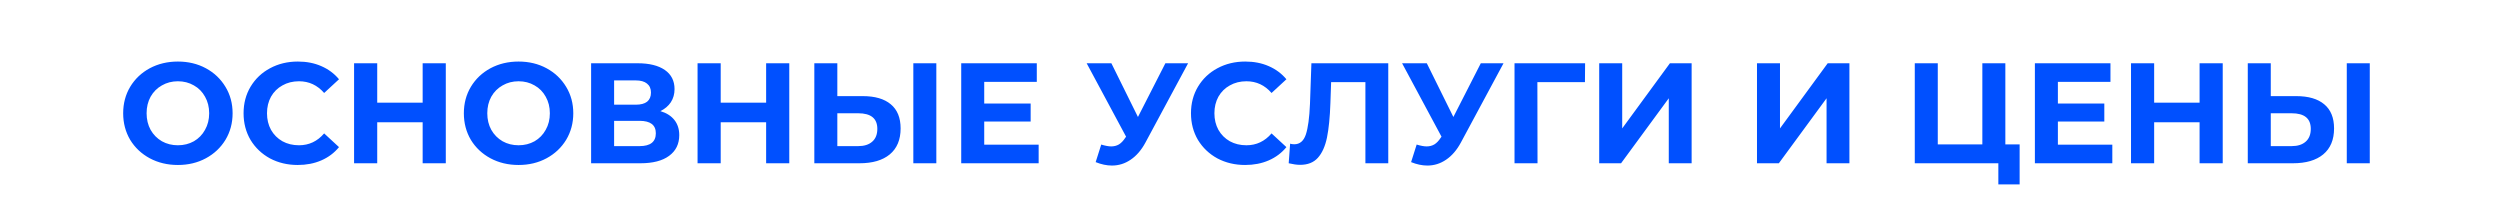 <?xml version="1.0" encoding="UTF-8"?>
<svg xmlns="http://www.w3.org/2000/svg" width="245" height="22" viewBox="0 0 245 22" fill="none">
  <path d="M17.433 16.168C16.416 16.168 15.496 15.949 14.675 15.51C13.863 15.071 13.224 14.469 12.757 13.704C12.3 12.929 12.071 12.061 12.071 11.1C12.071 10.139 12.3 9.275 12.757 8.51C13.224 7.735 13.863 7.129 14.675 6.69C15.496 6.251 16.416 6.032 17.433 6.032C18.45 6.032 19.365 6.251 20.177 6.69C20.989 7.129 21.628 7.735 22.095 8.51C22.562 9.275 22.795 10.139 22.795 11.1C22.795 12.061 22.562 12.929 22.095 13.704C21.628 14.469 20.989 15.071 20.177 15.51C19.365 15.949 18.45 16.168 17.433 16.168ZM17.433 14.236C18.012 14.236 18.534 14.105 19.001 13.844C19.468 13.573 19.832 13.2 20.093 12.724C20.364 12.248 20.499 11.707 20.499 11.1C20.499 10.493 20.364 9.952 20.093 9.476C19.832 9 19.468 8.631 19.001 8.37C18.534 8.099 18.012 7.964 17.433 7.964C16.854 7.964 16.332 8.099 15.865 8.37C15.398 8.631 15.03 9 14.759 9.476C14.498 9.952 14.367 10.493 14.367 11.1C14.367 11.707 14.498 12.248 14.759 12.724C15.03 13.2 15.398 13.573 15.865 13.844C16.332 14.105 16.854 14.236 17.433 14.236ZM29.176 16.168C28.178 16.168 27.272 15.953 26.46 15.524C25.658 15.085 25.023 14.483 24.556 13.718C24.099 12.943 23.87 12.071 23.87 11.1C23.87 10.129 24.099 9.261 24.556 8.496C25.023 7.721 25.658 7.119 26.46 6.69C27.272 6.251 28.182 6.032 29.19 6.032C30.04 6.032 30.805 6.181 31.486 6.48C32.177 6.779 32.756 7.208 33.222 7.768L31.766 9.112C31.104 8.347 30.282 7.964 29.302 7.964C28.696 7.964 28.154 8.099 27.678 8.37C27.202 8.631 26.829 9 26.558 9.476C26.297 9.952 26.166 10.493 26.166 11.1C26.166 11.707 26.297 12.248 26.558 12.724C26.829 13.2 27.202 13.573 27.678 13.844C28.154 14.105 28.696 14.236 29.302 14.236C30.282 14.236 31.104 13.849 31.766 13.074L33.222 14.418C32.756 14.987 32.177 15.421 31.486 15.72C30.796 16.019 30.026 16.168 29.176 16.168ZM43.688 6.2V16H41.42V11.982H36.968V16H34.7V6.2H36.968V10.064H41.42V6.2H43.688ZM50.82 16.168C49.802 16.168 48.883 15.949 48.062 15.51C47.25 15.071 46.61 14.469 46.144 13.704C45.686 12.929 45.458 12.061 45.458 11.1C45.458 10.139 45.686 9.275 46.144 8.51C46.61 7.735 47.25 7.129 48.062 6.69C48.883 6.251 49.802 6.032 50.82 6.032C51.837 6.032 52.752 6.251 53.564 6.69C54.376 7.129 55.015 7.735 55.482 8.51C55.948 9.275 56.182 10.139 56.182 11.1C56.182 12.061 55.948 12.929 55.482 13.704C55.015 14.469 54.376 15.071 53.564 15.51C52.752 15.949 51.837 16.168 50.82 16.168ZM50.82 14.236C51.398 14.236 51.921 14.105 52.388 13.844C52.854 13.573 53.218 13.2 53.48 12.724C53.75 12.248 53.886 11.707 53.886 11.1C53.886 10.493 53.75 9.952 53.48 9.476C53.218 9 52.854 8.631 52.388 8.37C51.921 8.099 51.398 7.964 50.82 7.964C50.241 7.964 49.718 8.099 49.252 8.37C48.785 8.631 48.416 9 48.146 9.476C47.884 9.952 47.754 10.493 47.754 11.1C47.754 11.707 47.884 12.248 48.146 12.724C48.416 13.2 48.785 13.573 49.252 13.844C49.718 14.105 50.241 14.236 50.82 14.236ZM64.719 10.89C65.316 11.067 65.774 11.357 66.091 11.758C66.408 12.159 66.567 12.654 66.567 13.242C66.567 14.11 66.236 14.787 65.573 15.272C64.92 15.757 63.982 16 62.759 16H57.929V6.2H62.493C63.632 6.2 64.518 6.419 65.153 6.858C65.788 7.297 66.105 7.922 66.105 8.734C66.105 9.219 65.984 9.649 65.741 10.022C65.498 10.386 65.158 10.675 64.719 10.89ZM60.183 10.26H62.297C62.792 10.26 63.165 10.162 63.417 9.966C63.669 9.761 63.795 9.462 63.795 9.07C63.795 8.687 63.664 8.393 63.403 8.188C63.151 7.983 62.782 7.88 62.297 7.88H60.183V10.26ZM62.675 14.32C63.739 14.32 64.271 13.9 64.271 13.06C64.271 12.248 63.739 11.842 62.675 11.842H60.183V14.32H62.675ZM77.349 6.2V16H75.081V11.982H70.629V16H68.361V6.2H70.629V10.064H75.081V6.2H77.349ZM84.55 9.42C85.745 9.42 86.659 9.686 87.294 10.218C87.938 10.75 88.26 11.539 88.26 12.584C88.26 13.695 87.905 14.544 87.196 15.132C86.496 15.711 85.507 16 84.228 16H79.804V6.2H82.058V9.42H84.55ZM84.102 14.32C84.69 14.32 85.147 14.175 85.474 13.886C85.81 13.597 85.978 13.177 85.978 12.626C85.978 11.609 85.353 11.1 84.102 11.1H82.058V14.32H84.102ZM89.506 6.2H91.76V16H89.506V6.2ZM101.788 14.18V16H94.2V6.2H101.606V8.02H96.454V10.148H101.004V11.912H96.454V14.18H101.788ZM116.433 6.2L112.261 13.956C111.86 14.703 111.375 15.267 110.805 15.65C110.245 16.033 109.634 16.224 108.971 16.224C108.458 16.224 107.926 16.112 107.375 15.888L107.921 14.166C108.313 14.287 108.64 14.348 108.901 14.348C109.181 14.348 109.433 14.283 109.657 14.152C109.881 14.012 110.087 13.797 110.273 13.508L110.357 13.396L106.493 6.2H108.915L111.519 11.464L114.207 6.2H116.433ZM122.022 16.168C121.023 16.168 120.118 15.953 119.306 15.524C118.503 15.085 117.869 14.483 117.402 13.718C116.945 12.943 116.716 12.071 116.716 11.1C116.716 10.129 116.945 9.261 117.402 8.496C117.869 7.721 118.503 7.119 119.306 6.69C120.118 6.251 121.028 6.032 122.036 6.032C122.885 6.032 123.651 6.181 124.332 6.48C125.023 6.779 125.601 7.208 126.068 7.768L124.612 9.112C123.949 8.347 123.128 7.964 122.148 7.964C121.541 7.964 121 8.099 120.524 8.37C120.048 8.631 119.675 9 119.404 9.476C119.143 9.952 119.012 10.493 119.012 11.1C119.012 11.707 119.143 12.248 119.404 12.724C119.675 13.2 120.048 13.573 120.524 13.844C121 14.105 121.541 14.236 122.148 14.236C123.128 14.236 123.949 13.849 124.612 13.074L126.068 14.418C125.601 14.987 125.023 15.421 124.332 15.72C123.641 16.019 122.871 16.168 122.022 16.168ZM136.05 6.2V16H133.81V8.048H130.45L130.38 10.092C130.333 11.483 130.221 12.612 130.044 13.48C129.866 14.339 129.568 15.001 129.148 15.468C128.737 15.925 128.158 16.154 127.412 16.154C127.104 16.154 126.73 16.103 126.292 16L126.432 14.082C126.553 14.119 126.688 14.138 126.838 14.138C127.379 14.138 127.757 13.821 127.972 13.186C128.186 12.542 128.322 11.539 128.378 10.176L128.518 6.2H136.05ZM147.345 6.2L143.173 13.956C142.772 14.703 142.287 15.267 141.717 15.65C141.157 16.033 140.546 16.224 139.883 16.224C139.37 16.224 138.838 16.112 138.287 15.888L138.833 14.166C139.225 14.287 139.552 14.348 139.813 14.348C140.093 14.348 140.345 14.283 140.569 14.152C140.793 14.012 140.999 13.797 141.185 13.508L141.269 13.396L137.405 6.2H139.827L142.431 11.464L145.119 6.2H147.345ZM155.325 8.048H150.663L150.677 16H148.423V6.2H155.339L155.325 8.048ZM156.722 6.2H158.976V12.584L163.652 6.2H165.78V16H163.54V9.63L158.864 16H156.722V6.2ZM172.185 6.2H174.439V12.584L179.115 6.2H181.243V16H179.003V9.63L174.327 16H172.185V6.2ZM197.924 14.152V18.072H195.838V16H187.648V6.2H189.902V14.152H194.27V6.2H196.524V14.152H197.924ZM207.007 14.18V16H199.419V6.2H206.825V8.02H201.673V10.148H206.223V11.912H201.673V14.18H207.007ZM217.827 6.2V16H215.559V11.982H211.107V16H208.839V6.2H211.107V10.064H215.559V6.2H217.827ZM225.028 9.42C226.223 9.42 227.138 9.686 227.772 10.218C228.416 10.75 228.738 11.539 228.738 12.584C228.738 13.695 228.384 14.544 227.674 15.132C226.974 15.711 225.985 16 224.706 16H220.282V6.2H222.536V9.42H225.028ZM224.58 14.32C225.168 14.32 225.626 14.175 225.952 13.886C226.288 13.597 226.456 13.177 226.456 12.626C226.456 11.609 225.831 11.1 224.58 11.1H222.536V14.32H224.58ZM229.984 6.2H232.238V16H229.984V6.2Z" fill="#0050FF"></path>
</svg>
